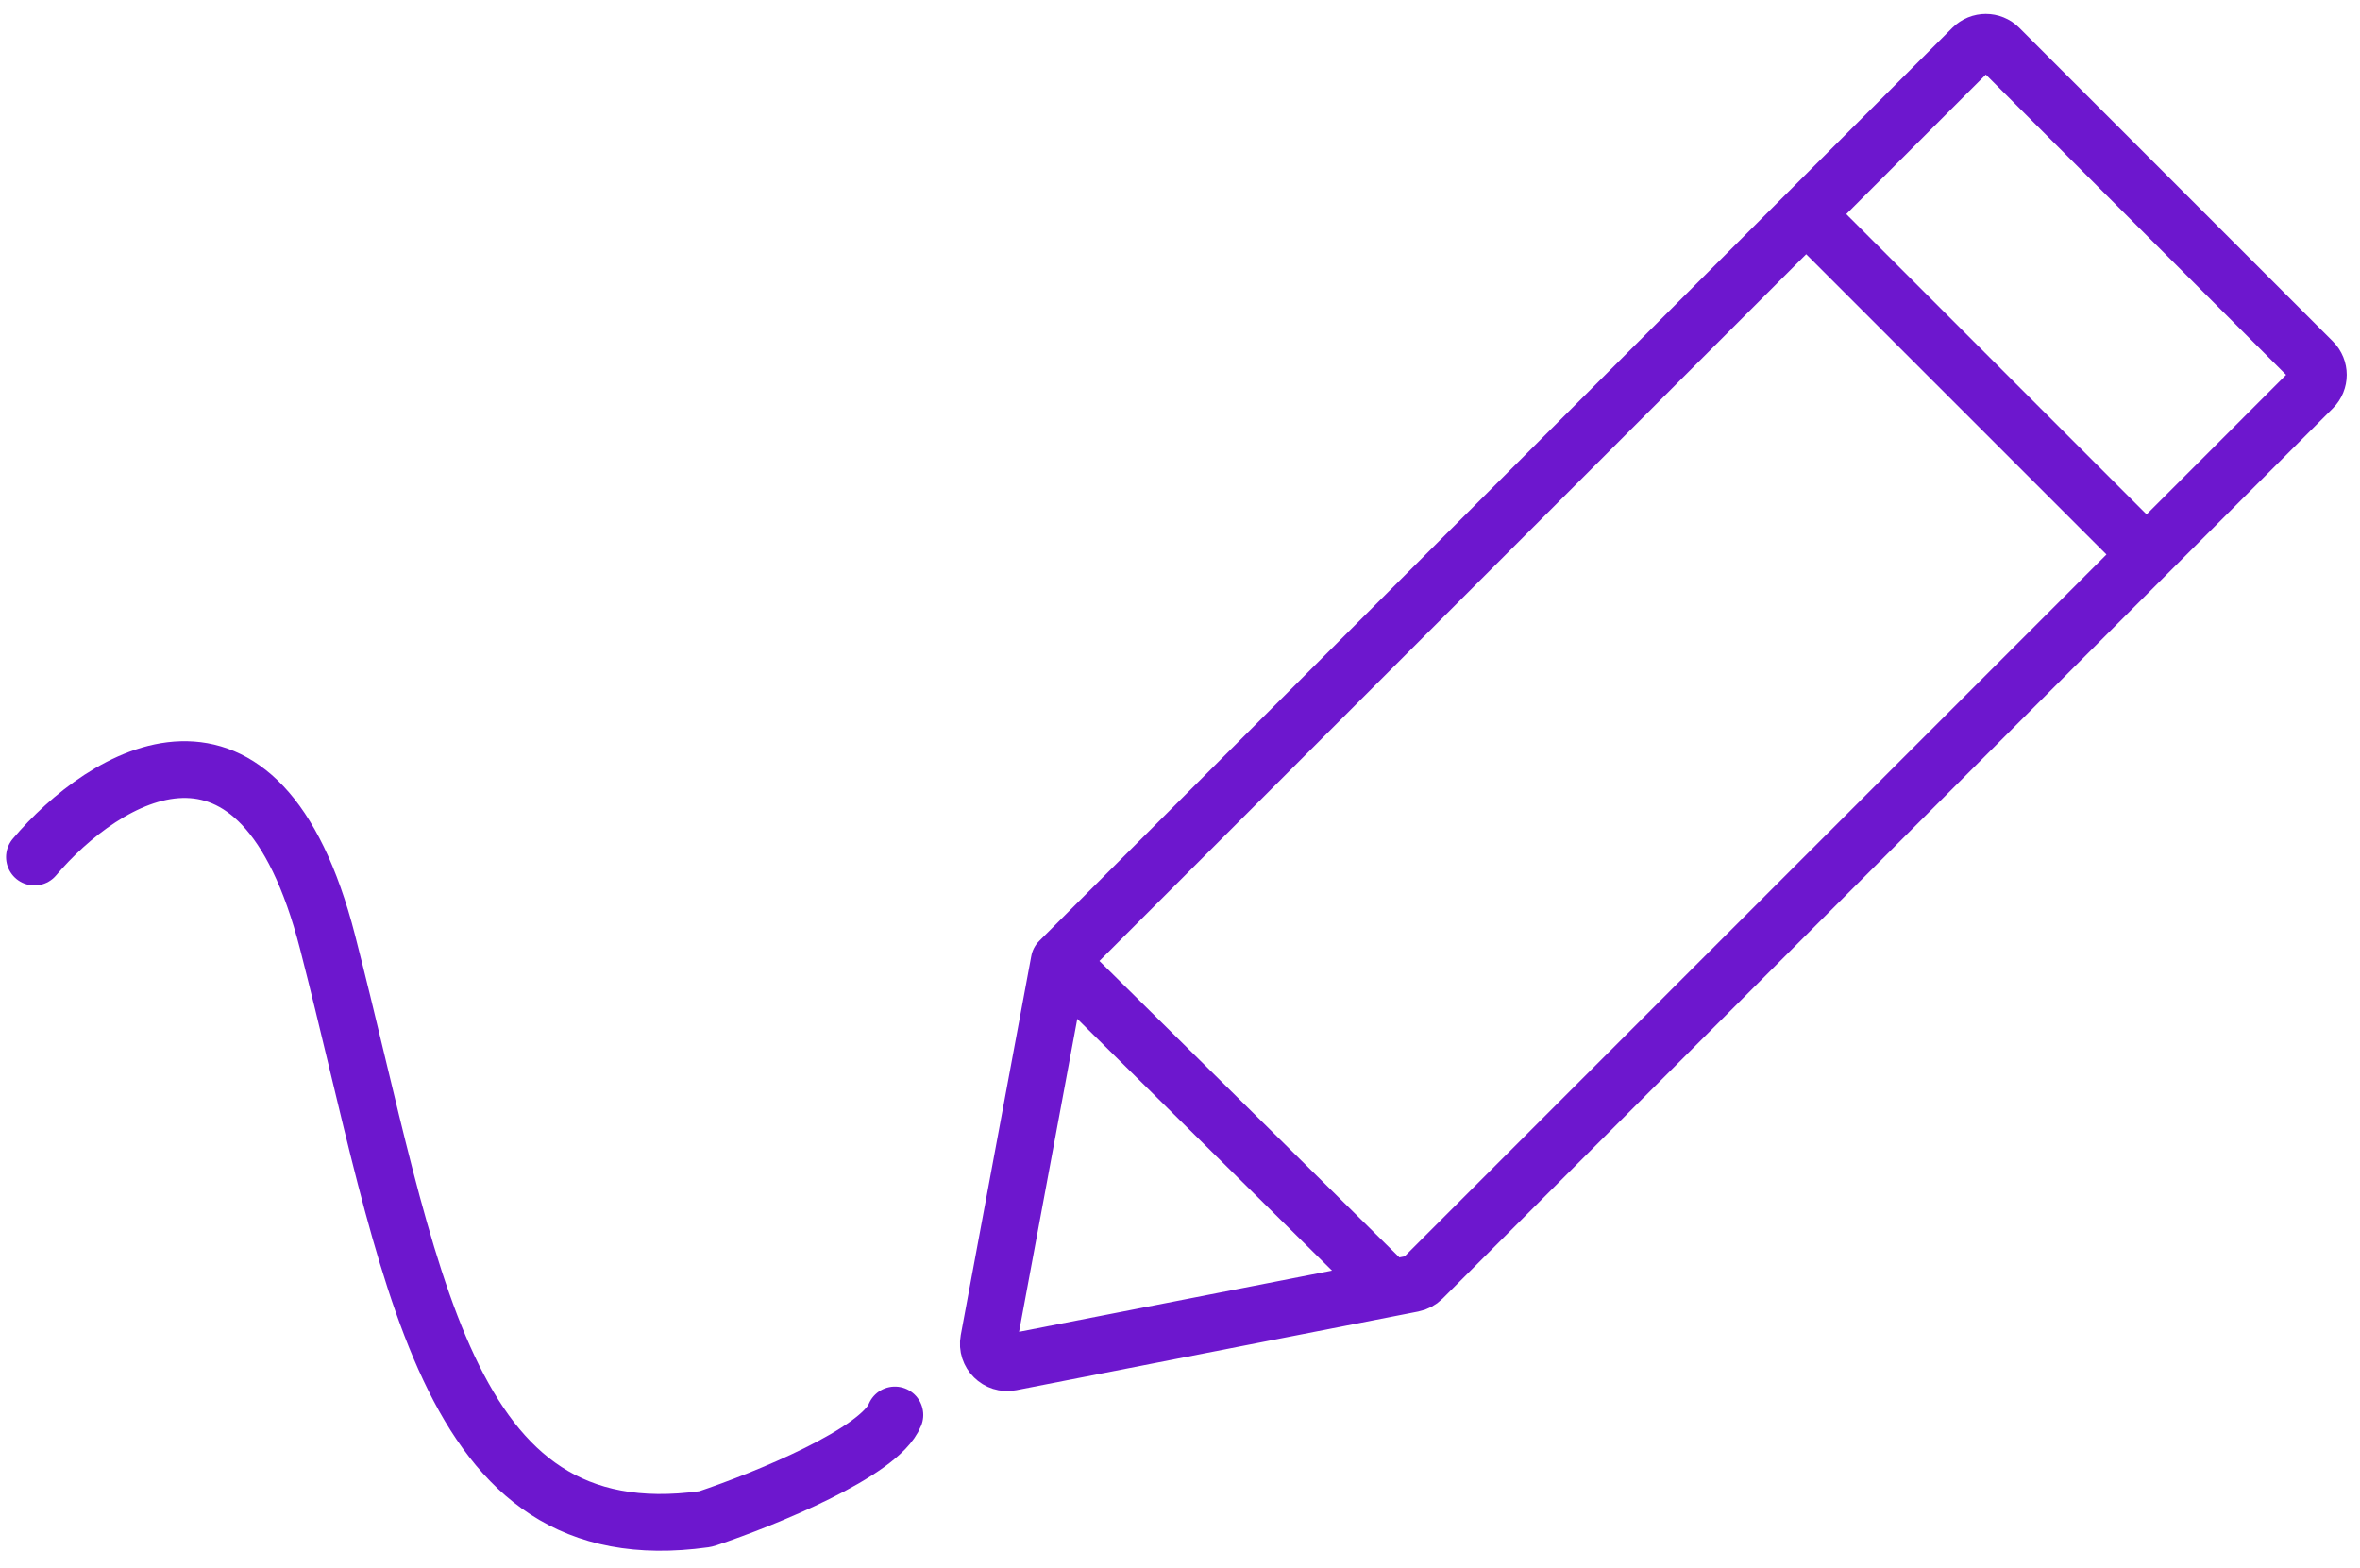 <svg width="137" height="91" viewBox="0 0 137 91" fill="none" xmlns="http://www.w3.org/2000/svg">
<path d="M2 49.754C6.025 44.997 15.064 39.325 19.016 54.694C23.945 73.863 25.595 90.3 40.87 88.191C40.936 88.181 41.001 88.167 41.063 88.146C44.389 87.028 51.079 84.314 51.949 82.138" stroke="#6D17CE" stroke-width="3.293" stroke-linecap="round"/>
<path d="M61.487 55.792L57.391 77.806C57.249 78.568 57.921 79.233 58.681 79.084L80.698 74.776M61.487 55.792L80.698 74.776M61.487 55.792L104.85 12.429M80.698 74.776L82.016 74.518C82.23 74.477 82.427 74.372 82.582 74.217L124.61 32.189M104.85 12.429L114.502 2.776C114.931 2.348 115.626 2.348 116.055 2.776L134.262 20.984C134.691 21.413 134.691 22.108 134.262 22.537L124.61 32.189M104.85 12.429L124.61 32.189" stroke="#6D17CE" stroke-width="3.293" stroke-linecap="round"/>
</svg>
